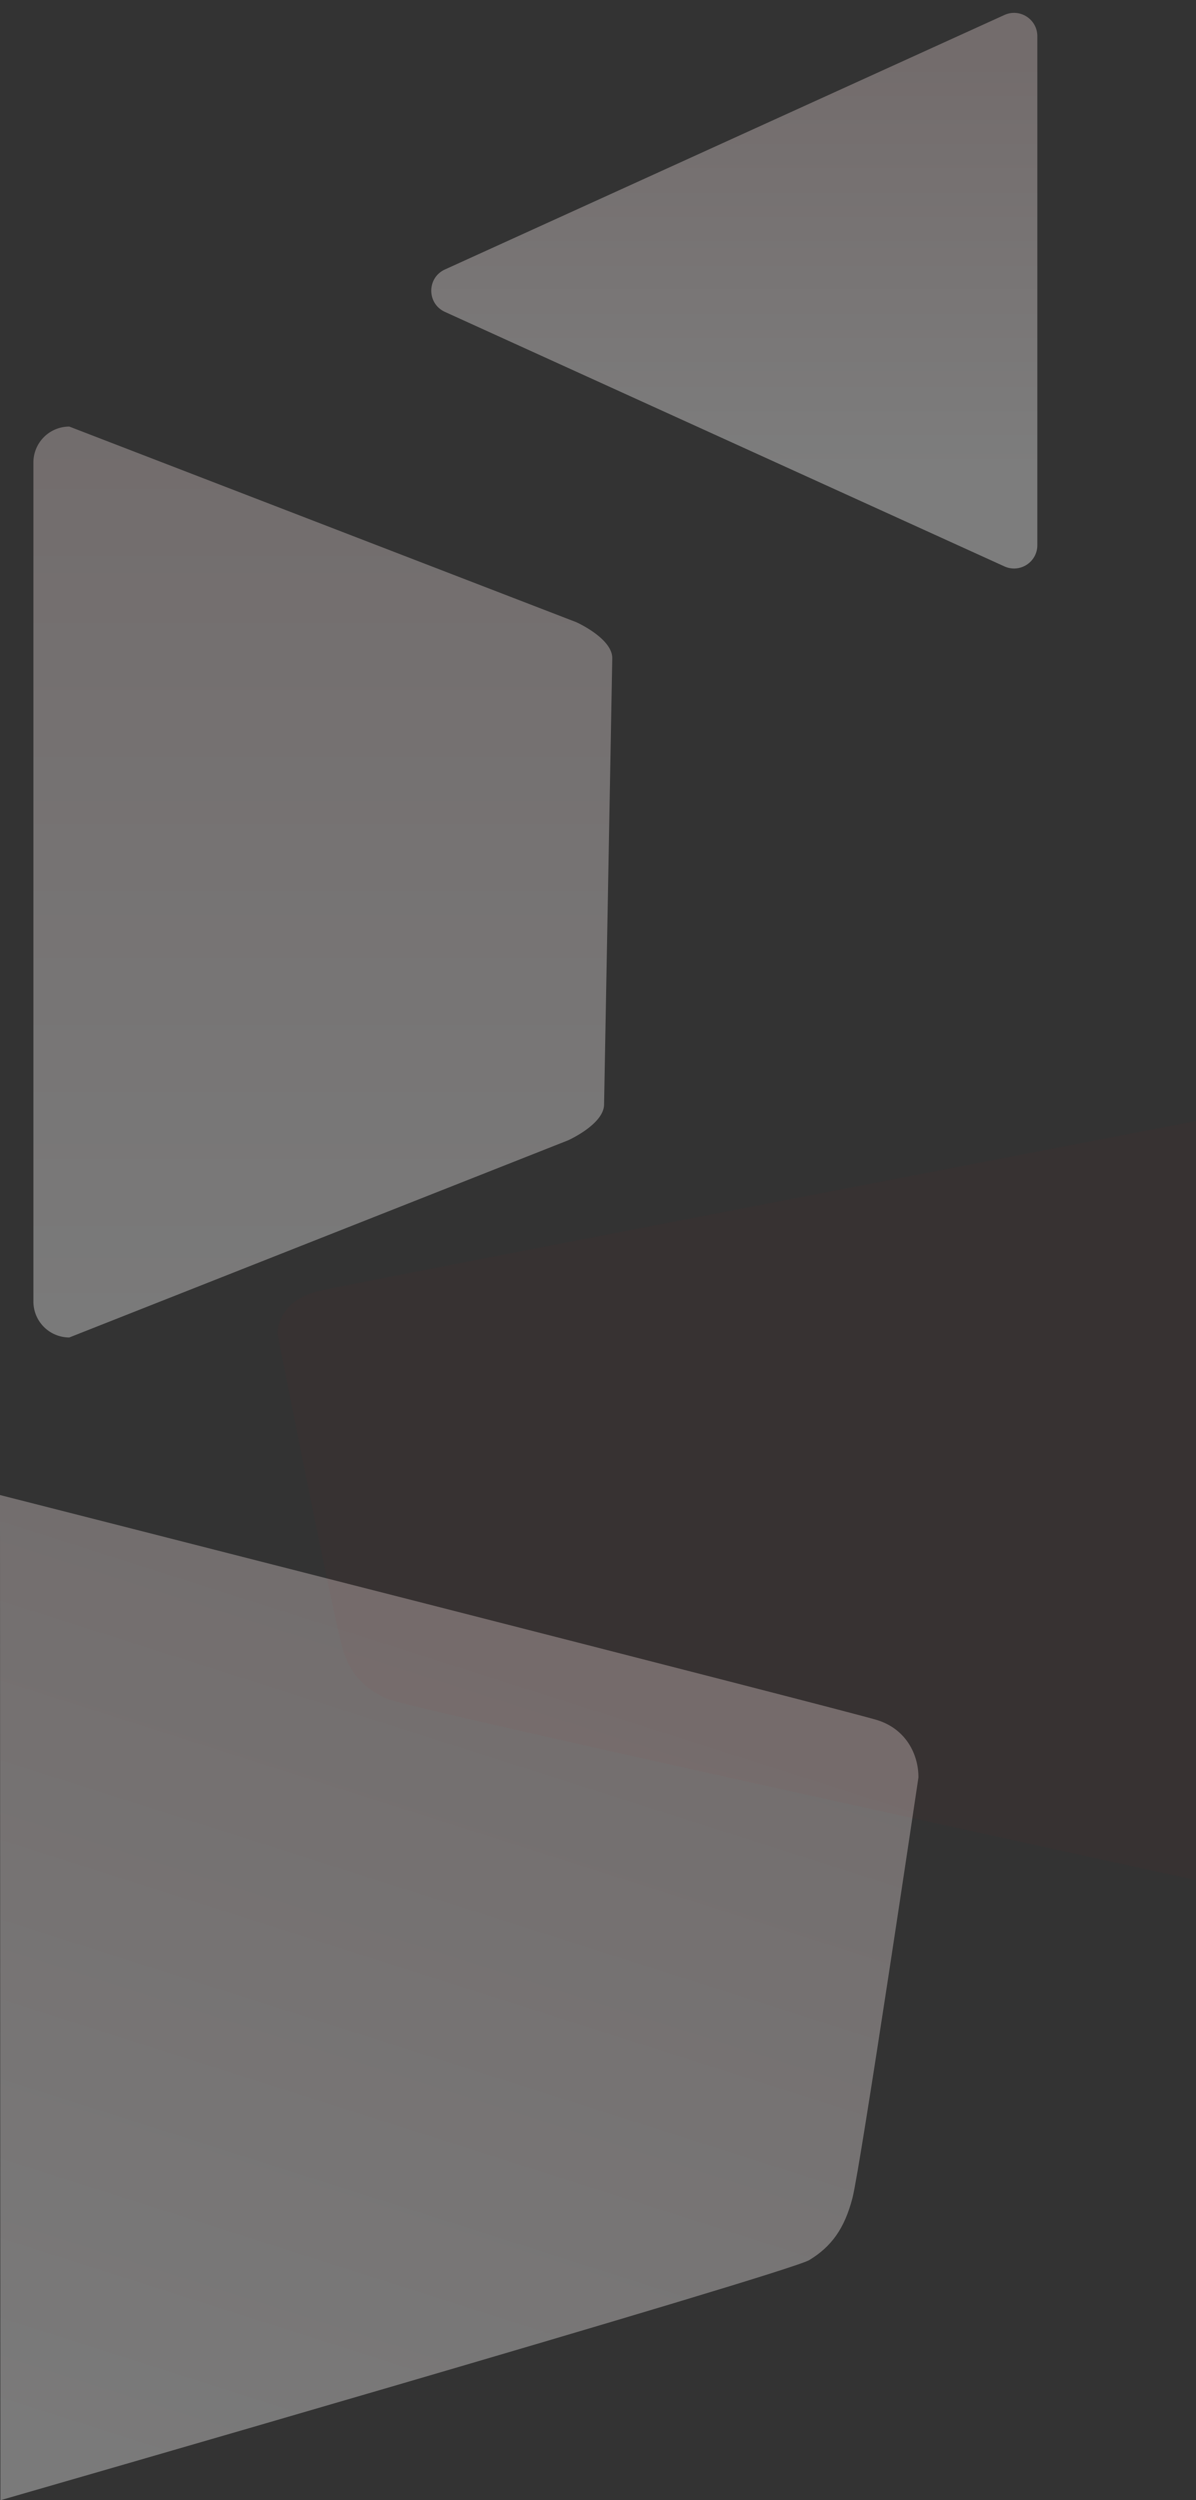 <svg xmlns="http://www.w3.org/2000/svg" xmlns:xlink="http://www.w3.org/1999/xlink" width="2464.845" height="5152" viewBox="0 0 2464.845 5152">
  <rect x="0" y="0" width="2464.845" height="5152" fill="#333333" stroke="none"/>
  <defs>
    <linearGradient id="linear-gradient" x1="0.5" y1="-0.169" x2="0.16" y2="1" gradientUnits="objectBoundingBox">
      <stop offset="0" stop-color="#e4d1d1"/>
      <stop offset="1" stop-color="#fff"/>
    </linearGradient>
    <linearGradient id="linear-gradient-2" x1="0.895" y1="0.571" x2="0.192" y2="0.571" xlink:href="#linear-gradient"/>
    <linearGradient id="linear-gradient-3" y1="-0.169" x2="0.5" y2="1" xlink:href="#linear-gradient"/>
  </defs>
  <g id="bg_paralax" data-name="bg paralax" transform="translate(164.845 -2272)">
    <path id="Path_37" data-name="Path 37" d="M1808.252,454.85C1749.559,436.356.155-8.972.155-8.972l.859,2071.318s1622.068-467.438,1667.213-494.988,72.388-64.385,88.834-128.079S1893,572.833,1893,572.833C1893,524.652,1866.945,473.343,1808.252,454.85Z" transform="translate(-165 5361.653)" opacity="0.35" fill="url(#linear-gradient)"/>
    <path id="Polygon_2" data-name="Polygon 2" d="M555.307,96.066c17.057-37.5,70.329-37.5,87.386,0L1167.13,1249.127c14.455,31.782-8.778,67.873-43.693,67.873H74.563c-34.915,0-58.148-36.091-43.693-67.873Z" transform="translate(656 3470) rotate(-90)" opacity="0.36" fill="url(#linear-gradient-2)"/>
    <path id="Path_33" data-name="Path 33" d="M74,0,1119,403.159s74,33.131,74,74L1176.092,1396.7c0,40.869-74,74-74,74L74,1877a74,74,0,0,1-74-74V74A74,74,0,0,1,74,0Z" transform="translate(-96 3151)" opacity="0.35" fill="url(#linear-gradient-3)"/>
    <path id="Path_34" data-name="Path 34" d="M84.9,341.269C143.6,327.3,1893-8.972,1893-8.972l-.859,1564.094S270.073,1202.15,224.928,1181.347s-72.388-48.619-88.834-96.715S.155,430.361.155,430.361C.155,393.978,26.21,355.234,84.9,341.269Z" transform="translate(407 4591)" fill="#c10303" opacity="0.03"/>
  </g>
</svg>
